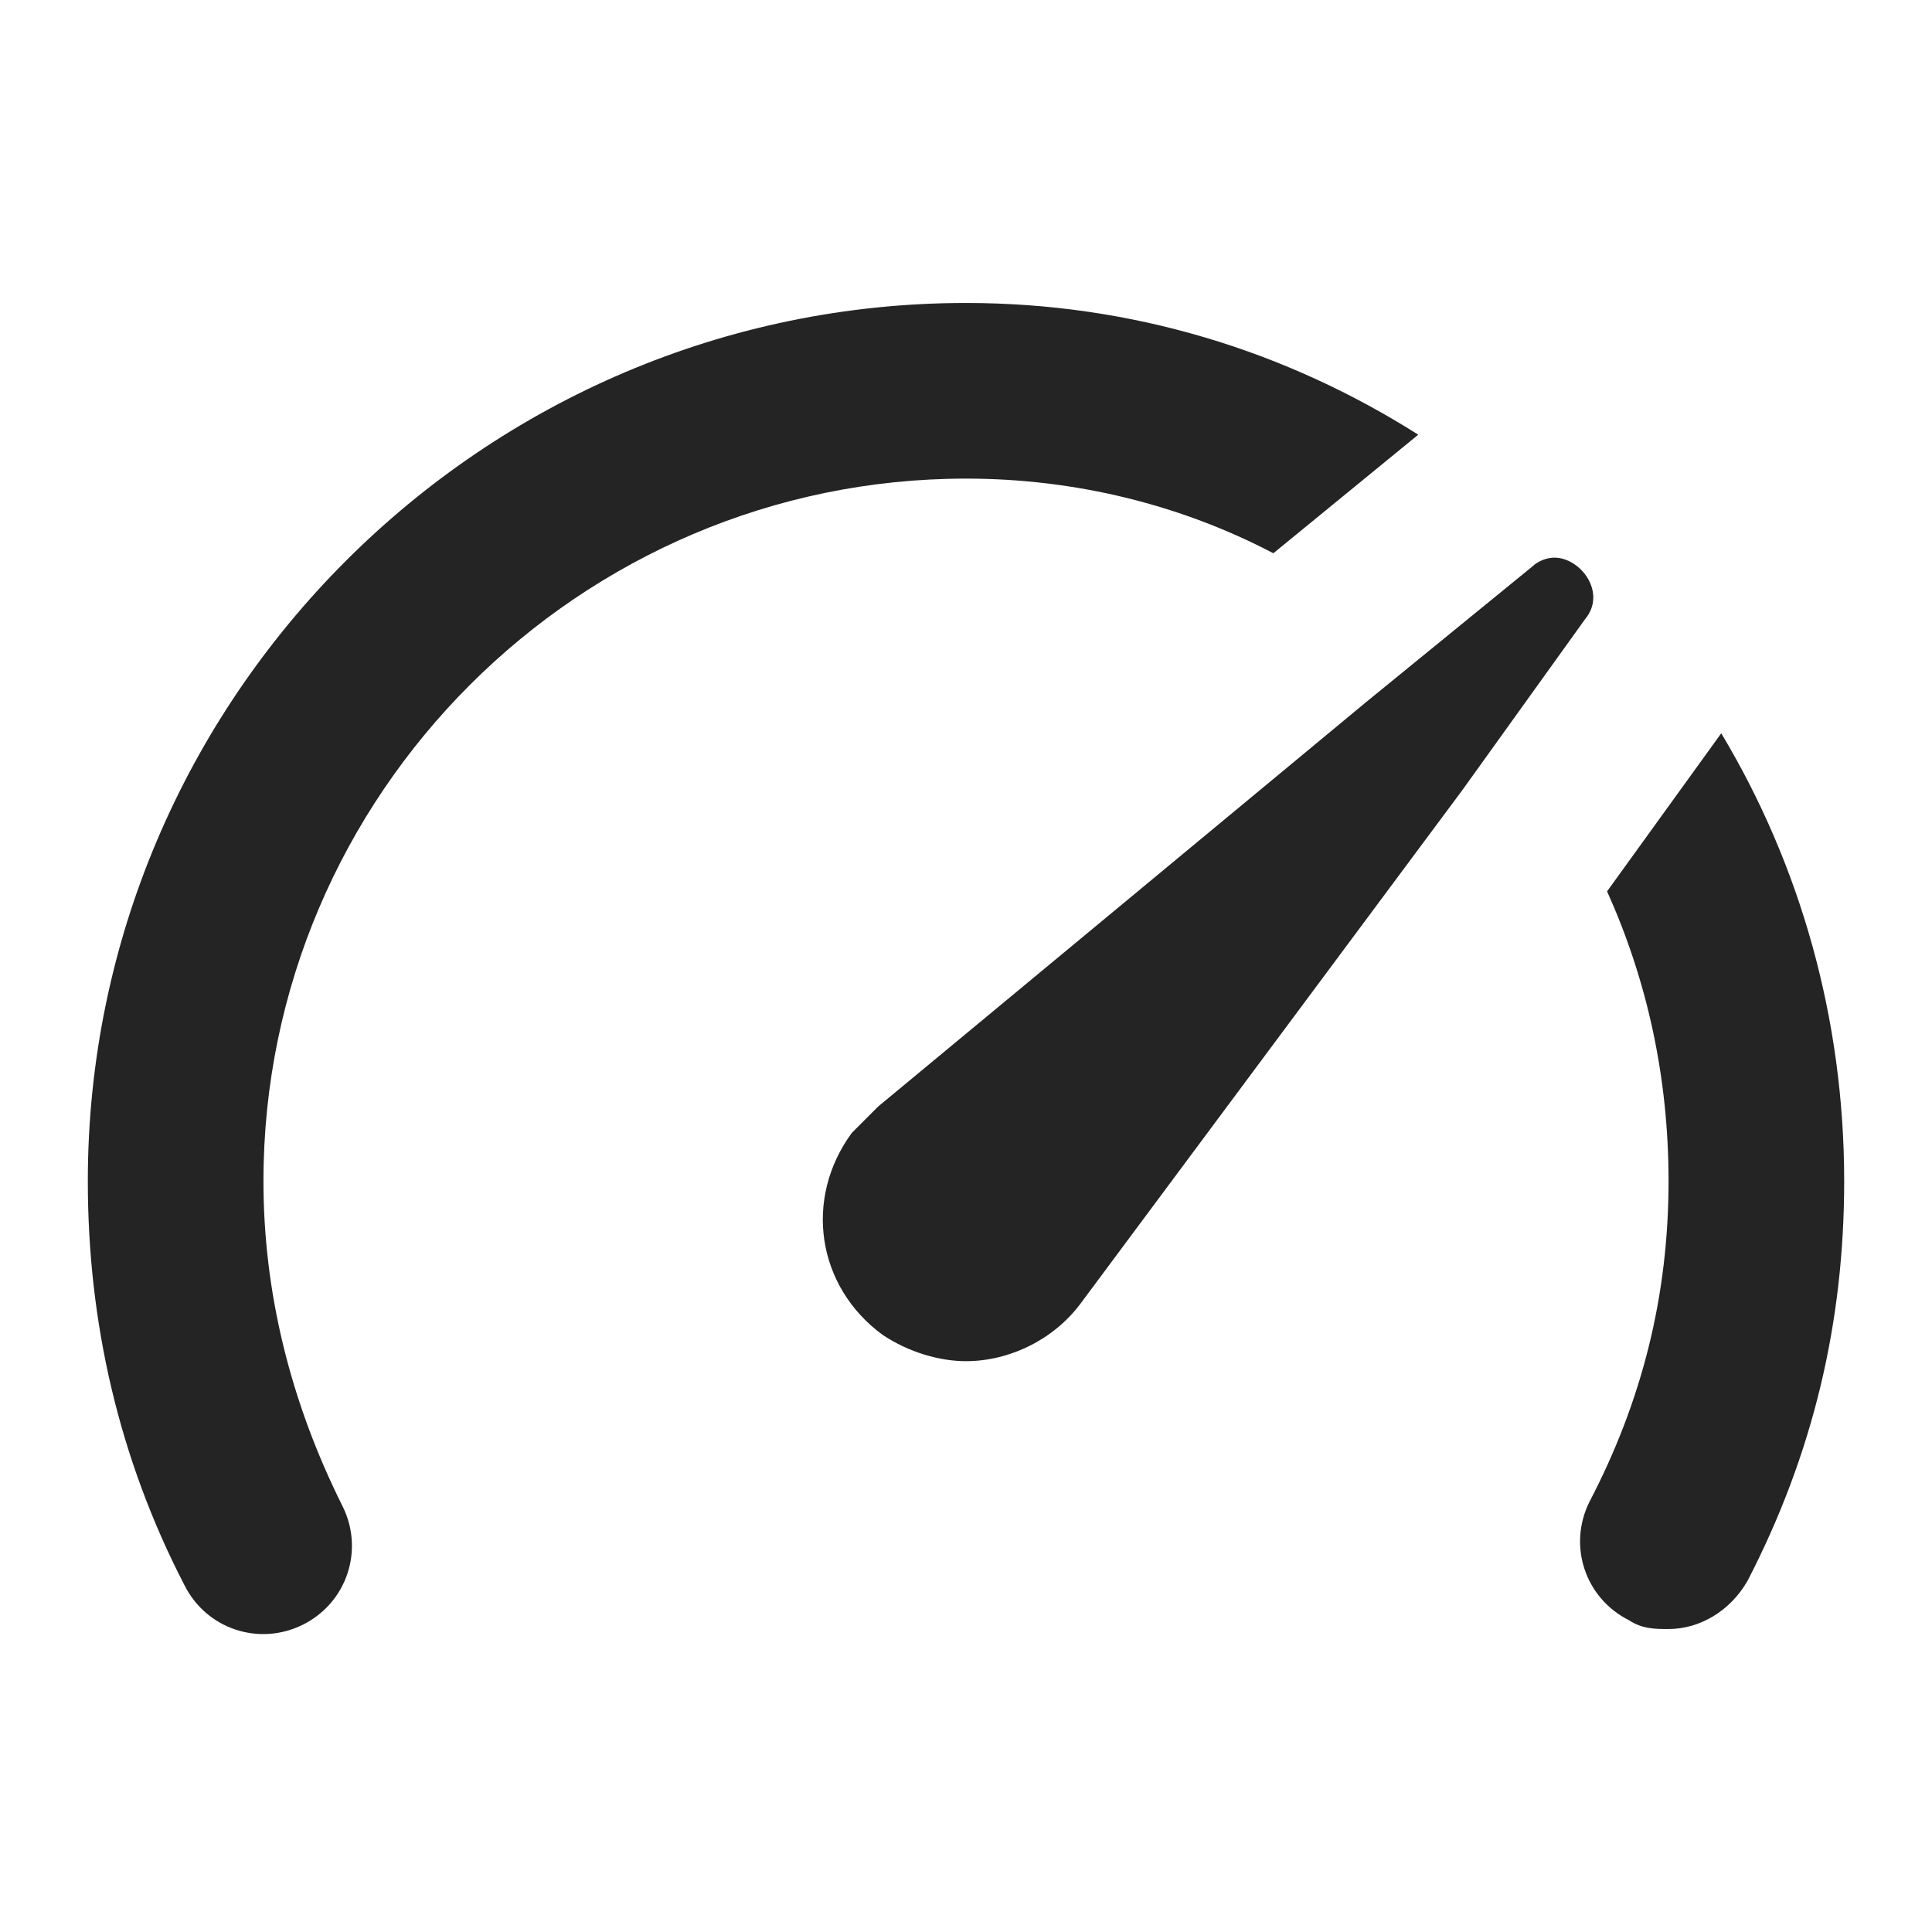<svg enable-background="new 0 0 44 44" viewBox="0 0 44 44" xmlns="http://www.w3.org/2000/svg"><g fill="#242424"><path d="m36.1 14.1c.5-.6-.1-1.4-.7-1.4-.2 0-.4.1-.5.2l-3.8 3.1-11.1 9.2c-.2.2-.4.4-.6.6-1.1 1.5-.8 3.5.7 4.6.6.4 1.3.6 1.9.6 1 0 2-.5 2.6-1.3l8.7-11.7z"/><path d="m22 10.9c2.5 0 4.9.6 7 1.7l3.3-2.7c-3-1.9-6.5-3-10.3-3-11 0-20 9-20 20 0 3.2.7 6.3 2.2 9.2.5 1 1.7 1.4 2.7.9s1.4-1.7.9-2.7c-1.2-2.4-1.8-4.9-1.8-7.4 0-8.8 7.2-16 16-16z"/><path d="m39.2 16.7-2.6 3.6c.9 2 1.4 4.2 1.4 6.6 0 2.6-.6 5-1.8 7.3-.5 1-.1 2.2.9 2.7.3.2.6.2.9.2.7 0 1.4-.4 1.8-1.1 1.5-2.9 2.2-5.9 2.2-9.1 0-3.7-1-7.2-2.8-10.2z"/></g></svg>